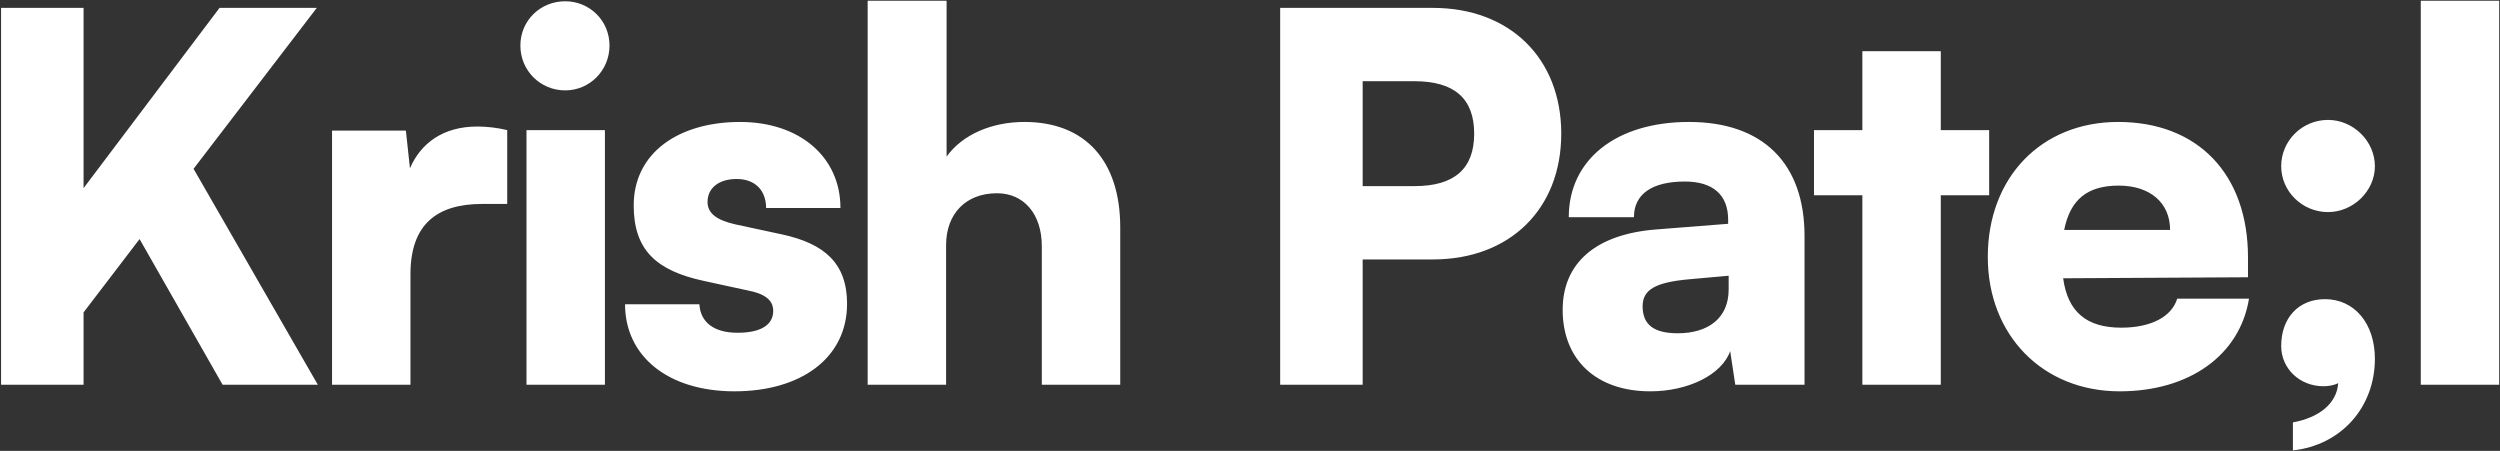 <svg width="2229" height="402" viewBox="0 0 2229 402" fill="none" xmlns="http://www.w3.org/2000/svg">
<rect x="0" y="0" width="2229" height="402" fill="#333333" stroke="none"/>
<path d="M74.507 7.036V167.754L195.727 7.036H282.442L172.573 150.501L283.35 343H198.451L124.448 213.154L74.507 278.531V343H0.958V7.036H74.507ZM452.233 115.997V181.828H429.987C390.034 181.828 365.972 199.534 365.972 244.481V343H296.055V116.451H361.886L365.518 150.047C375.052 127.801 395.029 112.819 425.447 112.819C433.619 112.819 442.699 113.727 452.233 115.997ZM503.933 80.585C481.687 80.585 463.981 62.878 463.981 40.632C463.981 18.386 481.687 1.134 503.933 1.134C525.725 1.134 543.432 18.386 543.432 40.632C543.432 62.878 525.725 80.585 503.933 80.585ZM469.429 343V115.997H539.346V343H469.429ZM557.293 271.267H623.578C624.486 287.157 636.29 296.691 657.628 296.691C679.421 296.691 689.409 288.973 689.409 277.169C689.409 270.359 685.777 263.095 668.979 259.463L627.21 250.383C585.441 241.303 565.011 223.142 565.011 183.19C565.011 135.973 605.418 108.733 659.898 108.733C712.563 108.733 749.338 139.605 749.338 185.46H683.053C683.053 170.024 673.519 159.582 656.72 159.582C640.83 159.582 630.842 167.754 630.842 180.012C630.842 190.454 639.468 196.356 655.358 199.988L697.581 209.068C734.809 217.24 755.24 234.493 755.24 270.813C755.24 319.392 713.925 348.902 654.904 348.902C594.976 348.902 557.293 317.122 557.293 271.267ZM843.53 343H773.613V0.68H843.984V139.605C858.058 120.083 883.936 108.733 913.447 108.733C967.473 108.733 998.8 143.237 998.8 202.712V343H928.883V219.51C928.883 190.908 912.992 172.294 888.93 172.294C861.236 172.294 843.53 190.454 843.53 218.602V343ZM1277.6 231.315H1214.95V343H1141.4V7.036H1277.6C1346.16 7.036 1392.01 51.982 1392.01 119.175C1392.01 186.368 1346.16 231.315 1277.6 231.315ZM1261.26 72.412H1214.95V165.938H1261.26C1296.67 165.938 1314.38 150.501 1314.38 119.175C1314.38 87.849 1296.67 72.412 1261.26 72.412ZM1471.36 348.902C1423.23 348.902 1393.27 320.754 1393.27 276.261C1393.27 234.493 1422.78 208.614 1477.26 204.528L1540.82 199.534V195.902C1540.82 173.656 1527.2 161.852 1502.23 161.852C1472.72 161.852 1456.83 173.202 1456.83 193.632H1398.72C1398.72 142.329 1440.94 108.733 1505.86 108.733C1571.69 108.733 1608.92 145.507 1608.92 210.43V343H1547.17L1542.63 313.036C1535.37 333.92 1505.41 348.902 1471.36 348.902ZM1495.87 297.145C1522.66 297.145 1541.27 283.979 1541.27 258.101V245.843L1505.86 249.021C1475.44 251.745 1464.55 258.555 1464.55 273.083C1464.55 289.427 1474.53 297.145 1495.87 297.145ZM1730.4 343H1660.48V174.11H1617.35V115.997H1660.48V45.626H1730.4V115.997H1773.53V174.11H1730.4V343ZM1889.9 348.902C1821.35 348.902 1772.32 298.961 1772.32 229.045C1772.32 158.22 1819.99 108.733 1888.54 108.733C1959.82 108.733 2004.31 155.496 2004.31 229.499V247.205L1839.51 248.113C1843.59 278.077 1860.39 292.151 1891.27 292.151C1917.6 292.151 1936.21 282.617 1941.21 266.273H2005.22C1997.05 316.668 1952.1 348.902 1889.9 348.902ZM1889 165.484C1861.3 165.484 1845.86 177.742 1840.42 204.982H1934.85C1934.85 180.92 1917.14 165.484 1889 165.484ZM2075.68 189.092C2052.53 189.092 2033.91 170.478 2033.91 148.231C2033.91 125.531 2052.53 106.917 2075.68 106.917C2097.93 106.917 2117.45 125.531 2117.45 148.231C2117.45 170.478 2097.93 189.092 2075.68 189.092ZM2117.45 319.846C2117.45 363.43 2087.03 397.027 2044.35 401.567V376.596C2067.05 372.51 2083.4 360.252 2084.76 341.638C2081.13 343.454 2076.59 344.362 2071.59 344.362C2050.26 344.362 2033.91 328.472 2033.91 308.496C2033.91 283.525 2049.35 266.727 2072.96 266.727C2099.29 266.727 2117.45 288.519 2117.45 319.846ZM2228.28 343H2158.37V0.68H2228.28V343Z" fill="white"/>
</svg>
